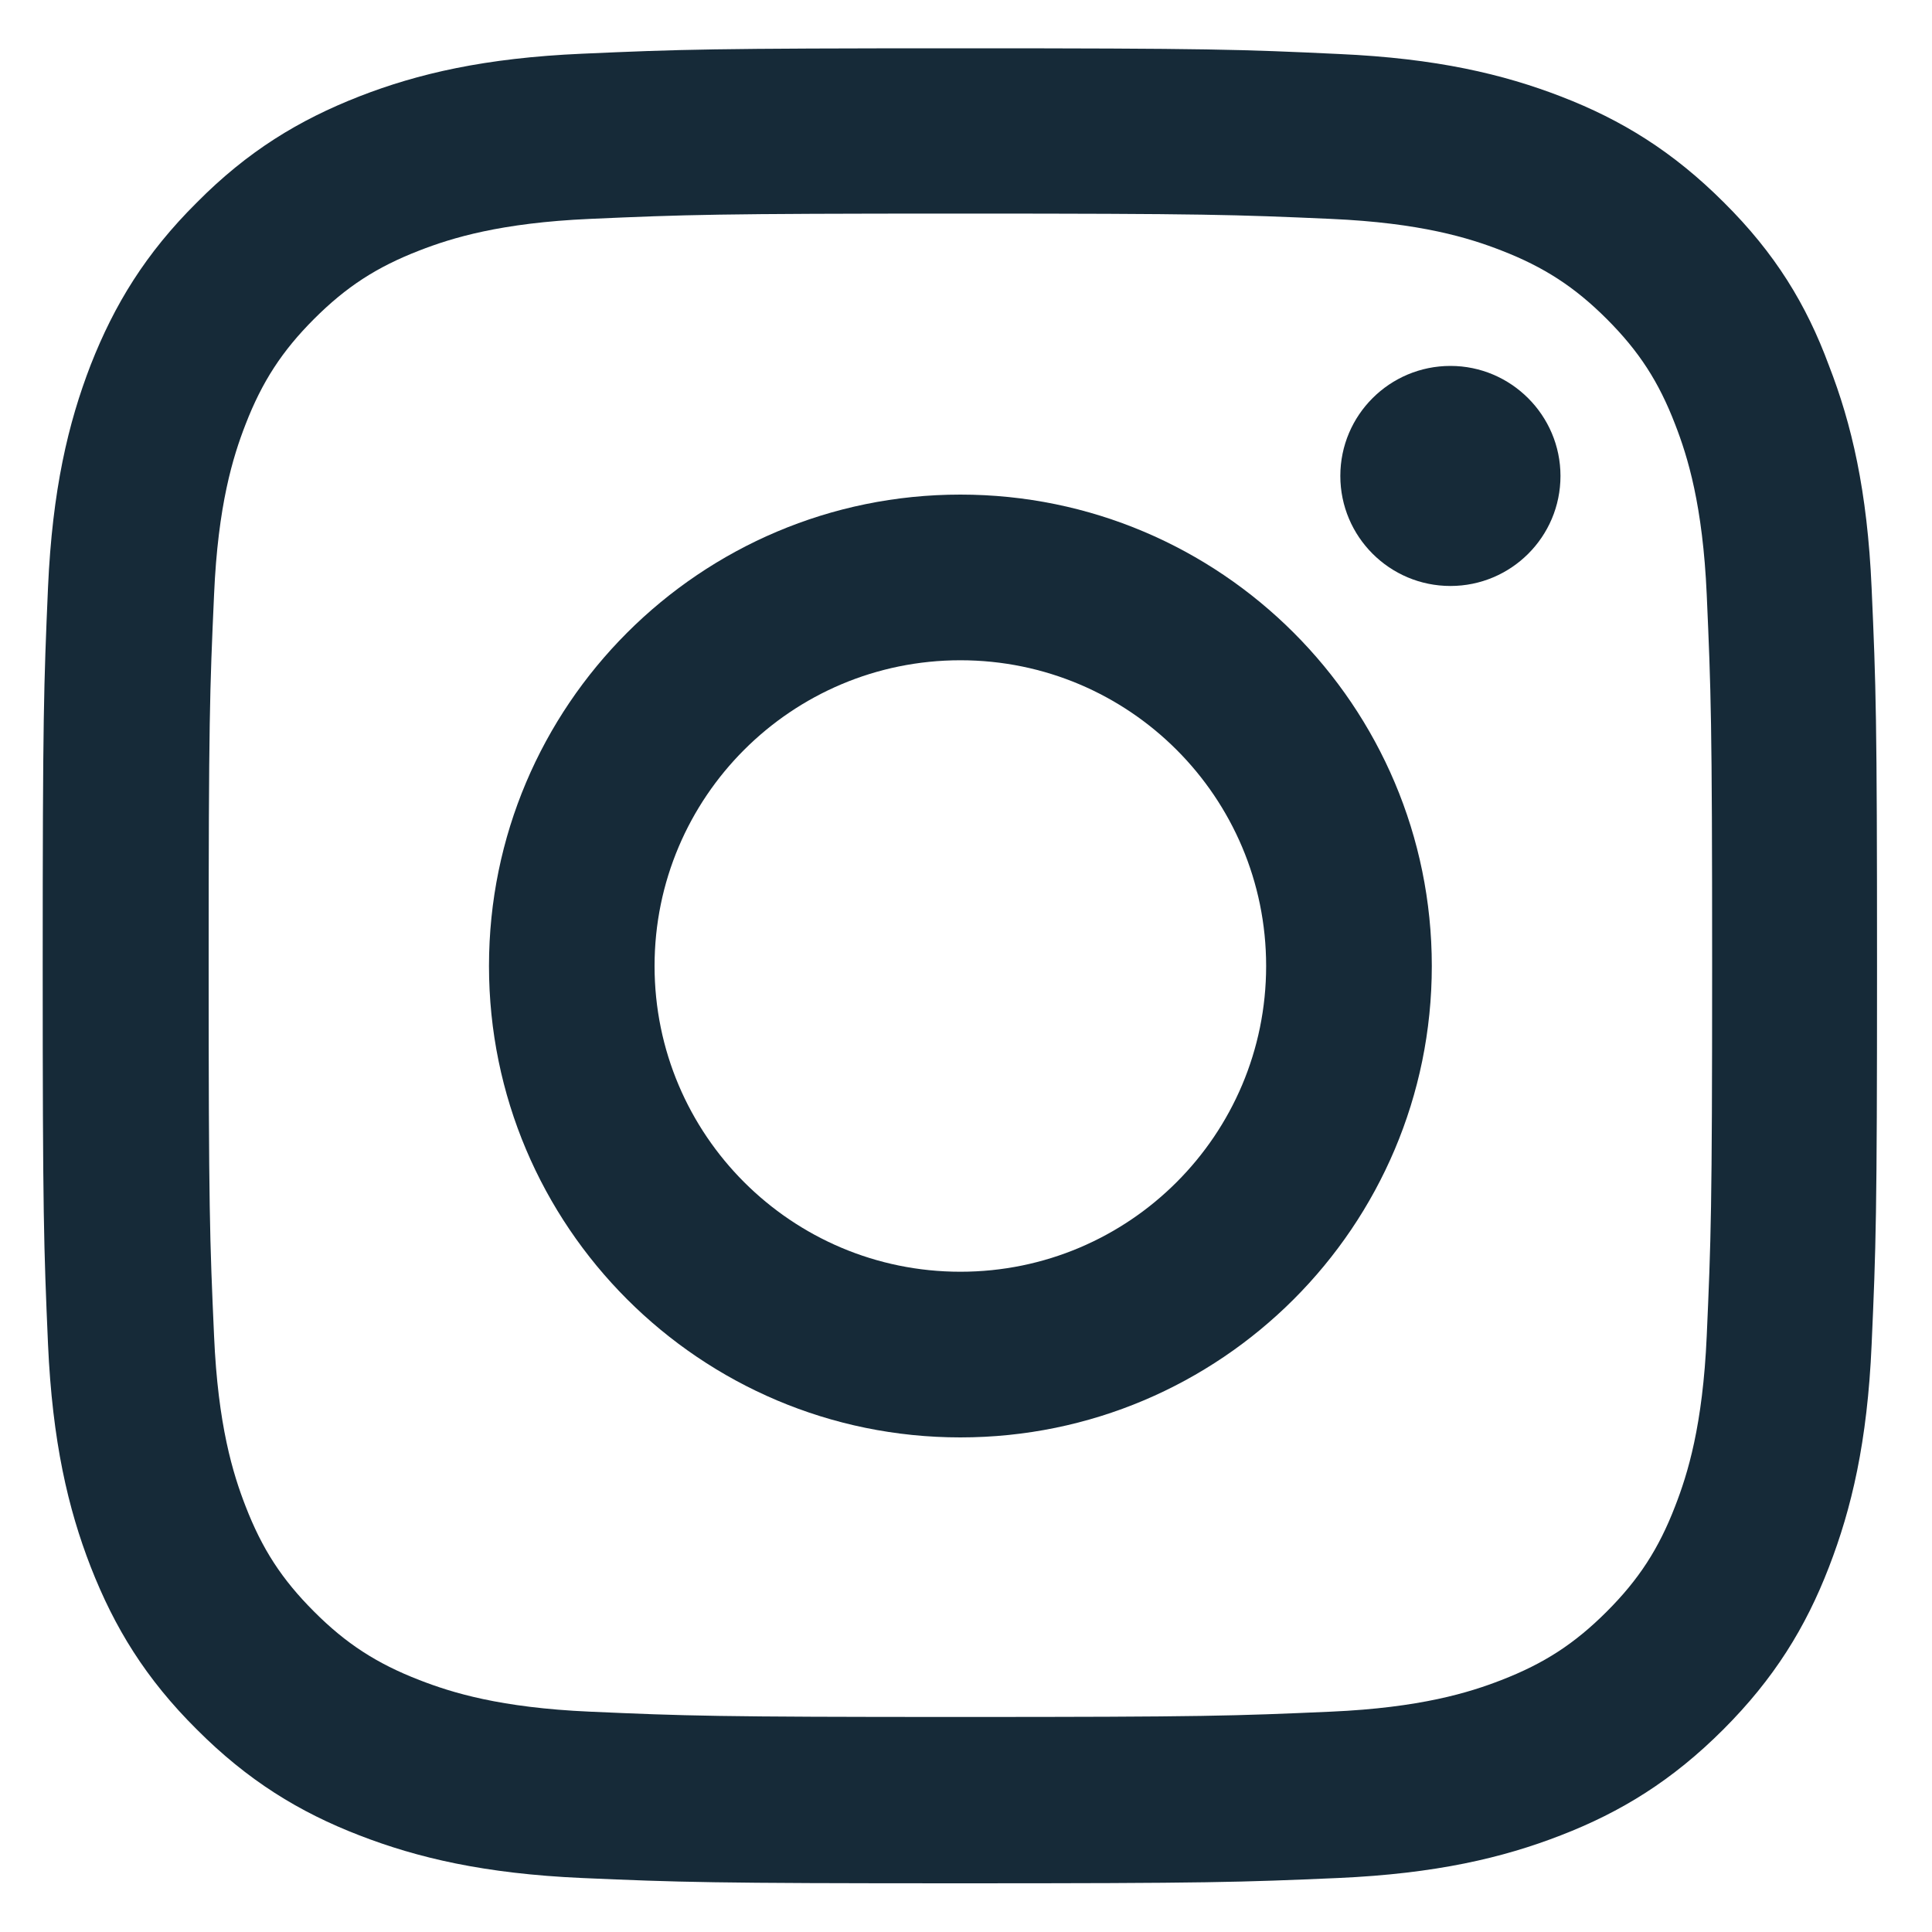 <svg width="20" height="20" viewBox="0 0 20 20" fill="none" xmlns="http://www.w3.org/2000/svg">
<g clip-path="url(#clip0_2724_4702)">
<path d="M9.942 2.211C12.48 2.211 12.781 2.222 13.779 2.266C14.707 2.307 15.208 2.463 15.542 2.593C15.983 2.764 16.302 2.971 16.633 3.302C16.967 3.636 17.171 3.951 17.341 4.393C17.471 4.727 17.627 5.231 17.668 6.155C17.712 7.157 17.724 7.458 17.724 9.993C17.724 12.531 17.712 12.831 17.668 13.83C17.627 14.757 17.471 15.258 17.341 15.592C17.171 16.034 16.963 16.353 16.633 16.683C16.299 17.017 15.983 17.221 15.542 17.392C15.208 17.522 14.703 17.678 13.779 17.719C12.777 17.763 12.476 17.774 9.942 17.774C7.404 17.774 7.103 17.763 6.105 17.719C5.177 17.678 4.676 17.522 4.342 17.392C3.9 17.221 3.581 17.014 3.251 16.683C2.917 16.349 2.713 16.034 2.542 15.592C2.412 15.258 2.256 14.754 2.216 13.83C2.171 12.828 2.16 12.527 2.16 9.993C2.16 7.454 2.171 7.154 2.216 6.155C2.256 5.228 2.412 4.727 2.542 4.393C2.713 3.951 2.921 3.632 3.251 3.302C3.585 2.968 3.9 2.764 4.342 2.593C4.676 2.463 5.181 2.307 6.105 2.266C7.103 2.222 7.404 2.211 9.942 2.211ZM9.942 0.5C7.363 0.5 7.04 0.511 6.027 0.556C5.017 0.6 4.323 0.763 3.722 0.997C3.095 1.242 2.564 1.565 2.038 2.096C1.507 2.623 1.184 3.153 0.939 3.777C0.705 4.382 0.542 5.072 0.497 6.081C0.453 7.098 0.442 7.421 0.442 10C0.442 12.579 0.453 12.902 0.497 13.915C0.542 14.924 0.705 15.618 0.939 16.22C1.184 16.847 1.507 17.377 2.038 17.904C2.564 18.431 3.095 18.758 3.719 18.999C4.323 19.233 5.014 19.396 6.023 19.441C7.036 19.485 7.359 19.496 9.938 19.496C12.517 19.496 12.84 19.485 13.853 19.441C14.863 19.396 15.556 19.233 16.158 18.999C16.781 18.758 17.312 18.431 17.839 17.904C18.366 17.377 18.692 16.847 18.933 16.223C19.167 15.618 19.331 14.928 19.375 13.919C19.42 12.906 19.431 12.583 19.431 10.004C19.431 7.425 19.42 7.102 19.375 6.089C19.331 5.079 19.167 4.385 18.933 3.784C18.7 3.153 18.377 2.623 17.846 2.096C17.319 1.569 16.788 1.242 16.165 1.001C15.56 0.767 14.87 0.604 13.861 0.559C12.844 0.511 12.521 0.5 9.942 0.5Z" fill="#162A38"/>
<path d="M9.942 5.12C7.248 5.12 5.062 7.306 5.062 10C5.062 12.694 7.248 14.88 9.942 14.88C12.636 14.88 14.822 12.694 14.822 10C14.822 7.306 12.636 5.12 9.942 5.12ZM9.942 13.165C8.194 13.165 6.776 11.748 6.776 10C6.776 8.252 8.194 6.835 9.942 6.835C11.69 6.835 13.107 8.252 13.107 10C13.107 11.748 11.69 13.165 9.942 13.165Z" fill="#162A38"/>
<path d="M16.154 4.927C16.154 5.558 15.642 6.066 15.015 6.066C14.384 6.066 13.875 5.554 13.875 4.927C13.875 4.296 14.387 3.788 15.015 3.788C15.642 3.788 16.154 4.3 16.154 4.927Z" fill="#162A38"/>
</g>
<defs>
<clipPath id="clip0_2724_4702">
<rect width="19" height="19" fill="white" transform="translate(0.442 0.5)"/>
</clipPath>
</defs>
</svg>